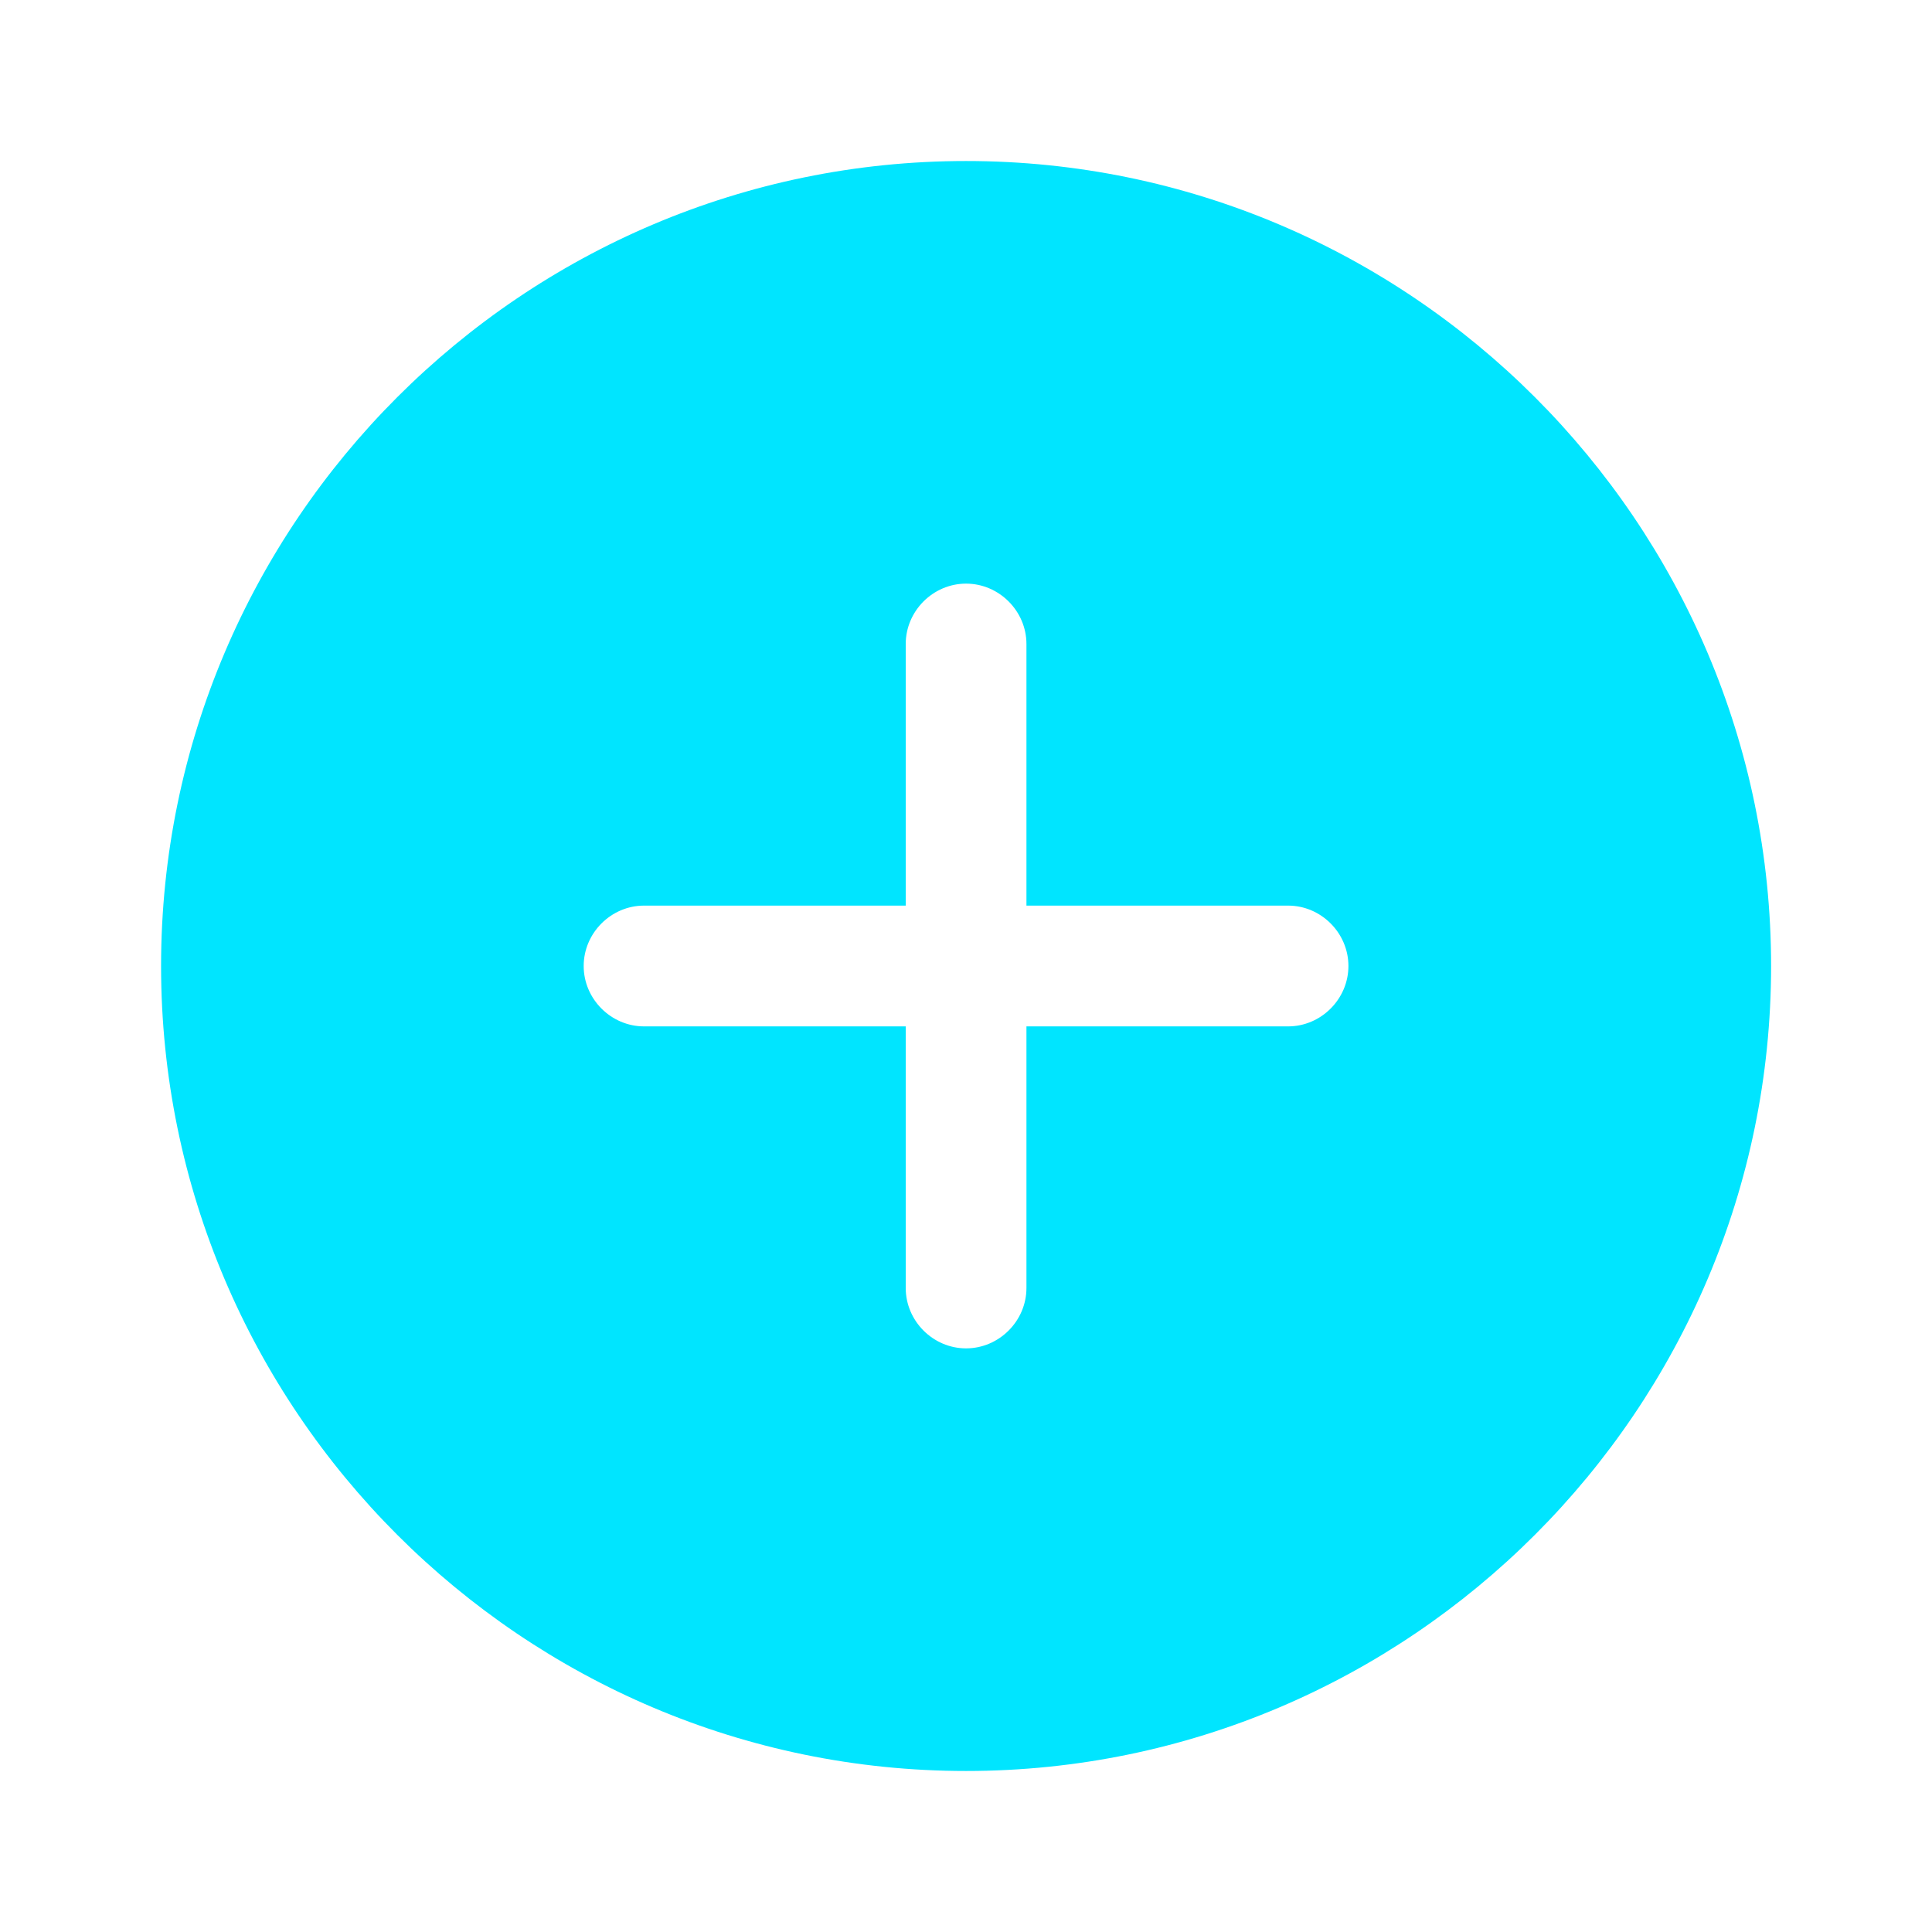 <svg width="35" height="35" viewBox="0 0 35 35" fill="none" xmlns="http://www.w3.org/2000/svg">
<g id="vuesax/bold/add-circle">
<g id="add-circle">
<path id="Vector" d="M17.501 2.917C9.466 2.917 2.918 9.465 2.918 17.5C2.918 25.535 9.466 32.083 17.501 32.083C25.537 32.083 32.085 25.535 32.085 17.5C32.085 9.465 25.537 2.917 17.501 2.917ZM23.335 18.594H18.595V23.333C18.595 23.931 18.099 24.427 17.501 24.427C16.903 24.427 16.408 23.931 16.408 23.333V18.594H11.668C11.07 18.594 10.574 18.098 10.574 17.5C10.574 16.902 11.07 16.406 11.668 16.406H16.408V11.667C16.408 11.069 16.903 10.573 17.501 10.573C18.099 10.573 18.595 11.069 18.595 11.667V16.406H23.335C23.933 16.406 24.428 16.902 24.428 17.5C24.428 18.098 23.933 18.594 23.335 18.594Z" fill="#00E5FF"/>
</g>
</g>
</svg>

